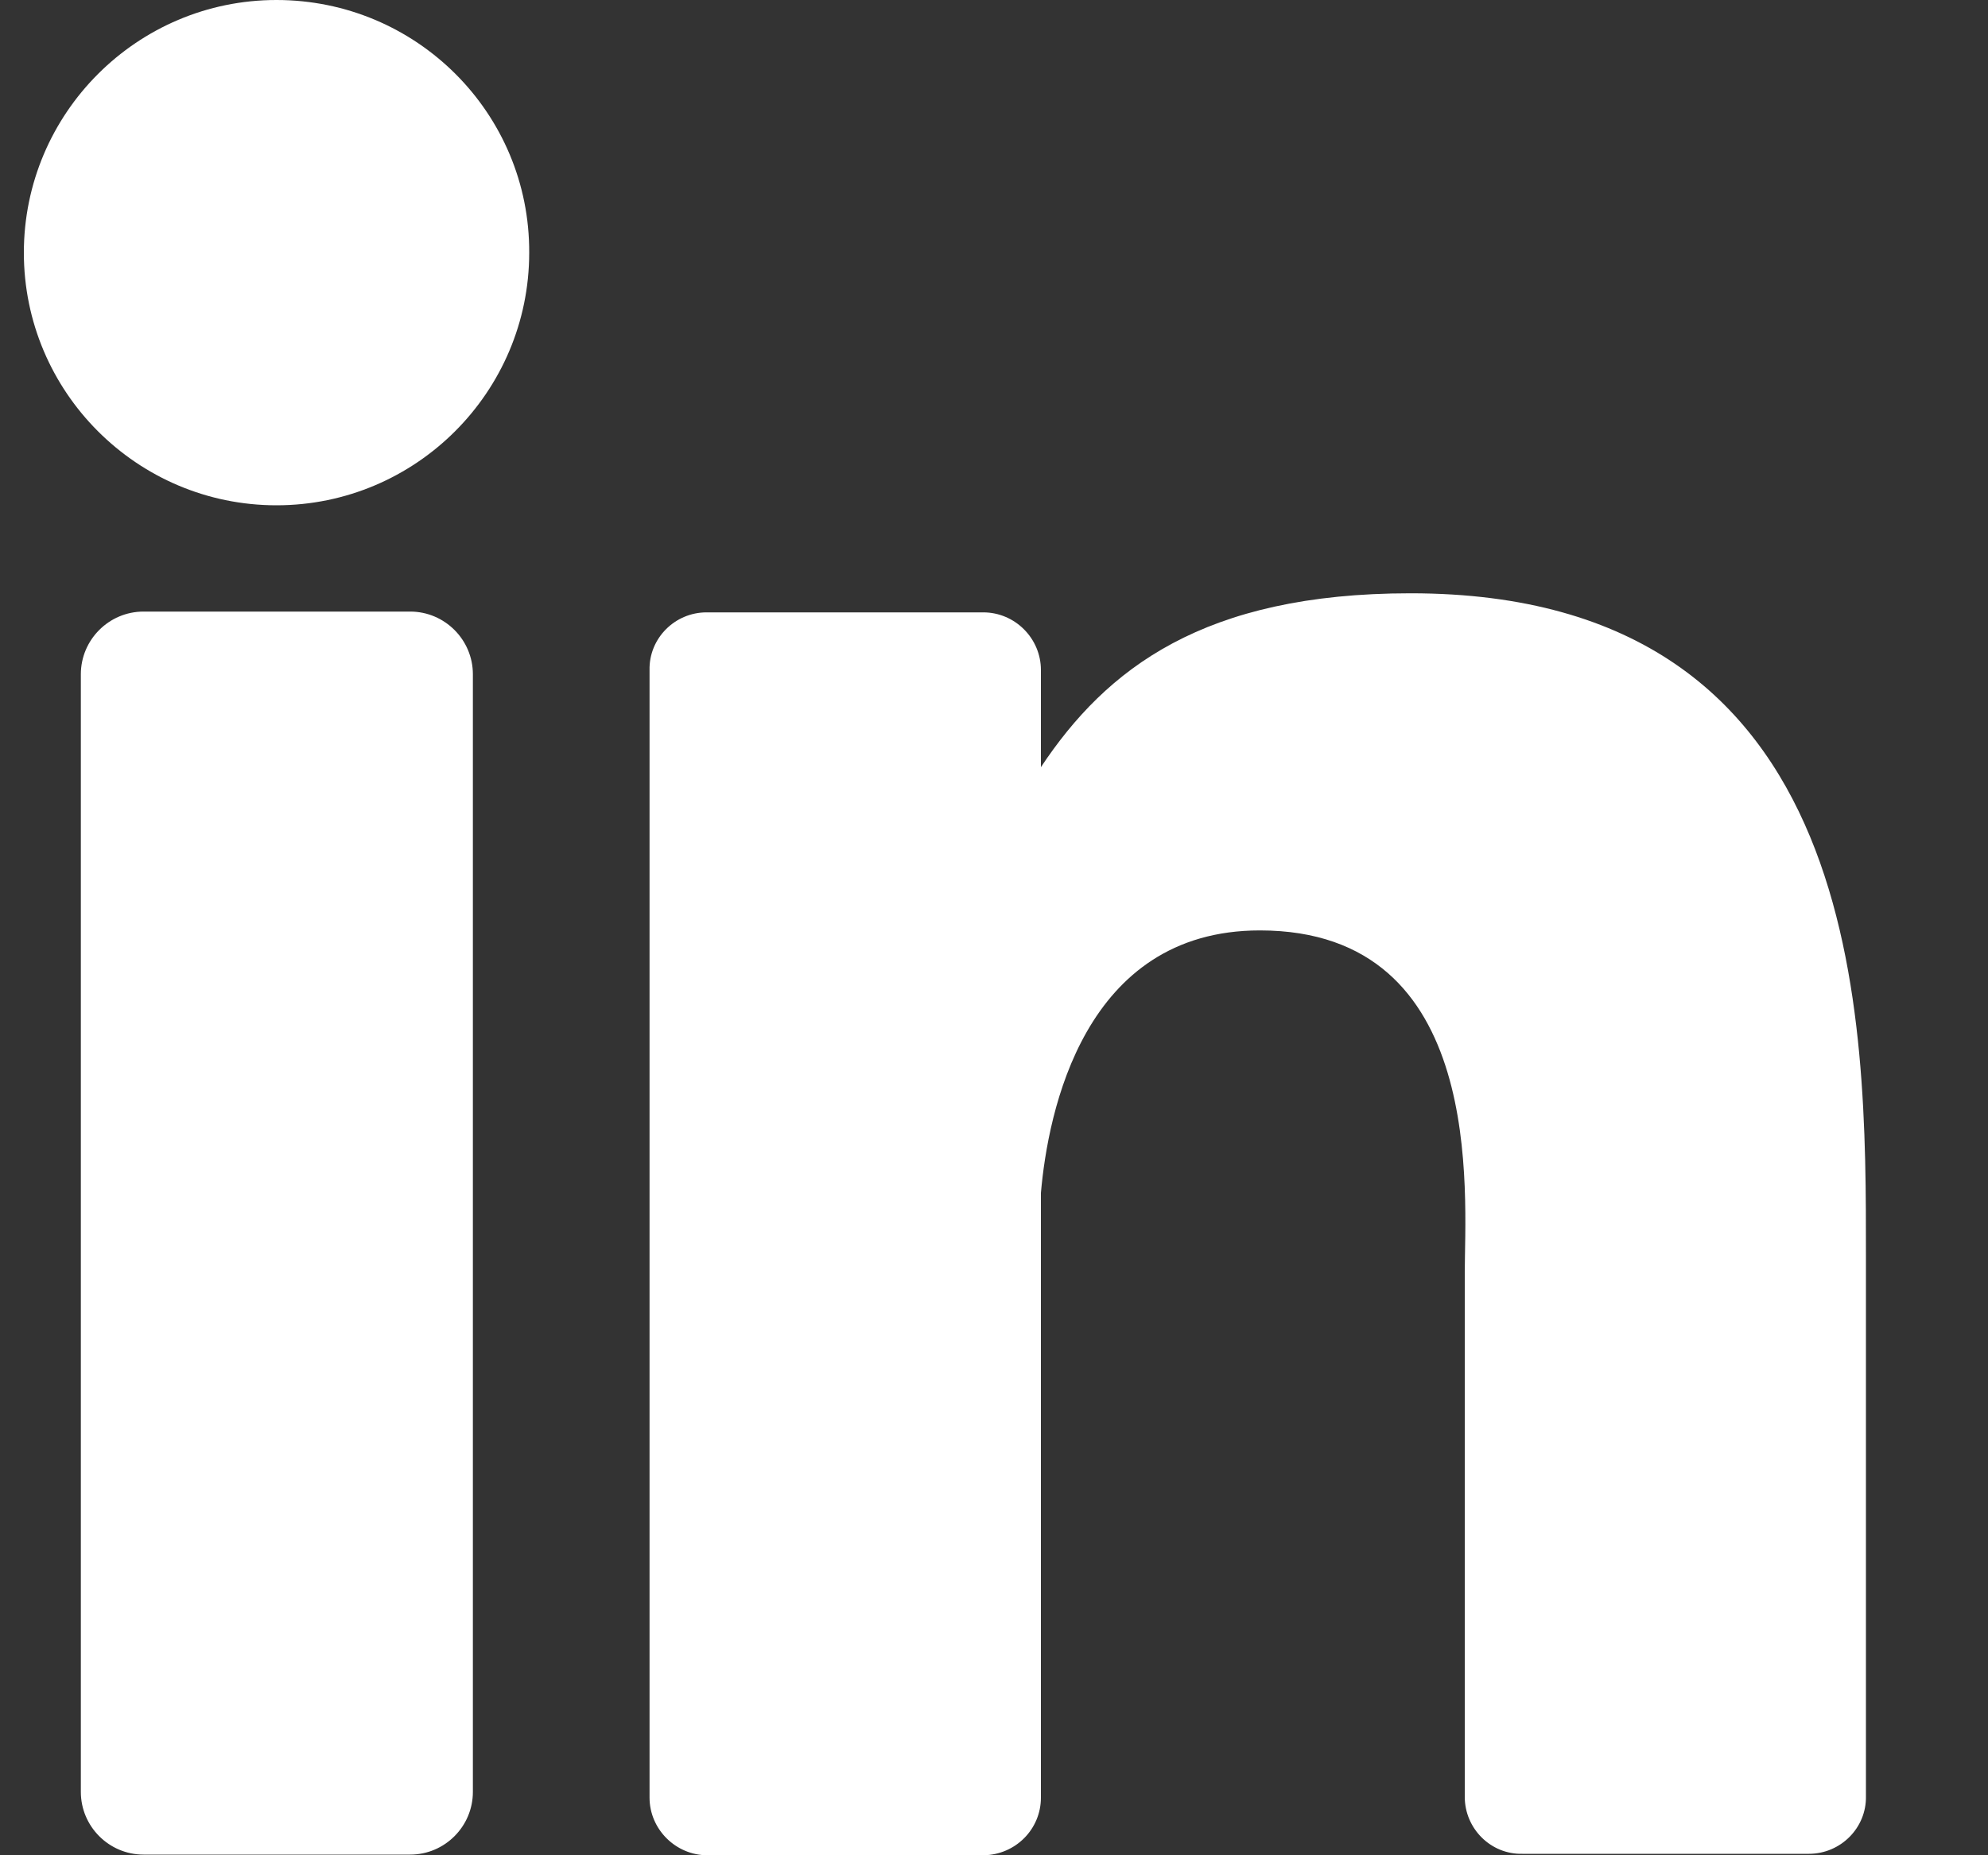 <svg width="15" height="14" viewBox="0 0 15 14" fill="none" xmlns="http://www.w3.org/2000/svg">
<rect x="0" y="0" width="15" height="14" fill="#333333" stroke="none"/>
<path fill-rule="evenodd" clip-rule="evenodd" d="M3.095 4.615H1.083C0.822 4.615 0.61 4.828 0.61 5.088V13.522C0.61 13.782 0.822 13.995 1.083 13.995H3.095C3.356 13.995 3.568 13.782 3.568 13.522V5.088C3.568 4.828 3.356 4.615 3.095 4.615ZM2.086 0C1.035 0 0.18 0.855 0.18 1.907C0.18 2.958 1.035 3.813 2.086 3.813C3.138 3.813 3.993 2.958 3.993 1.907C3.998 0.855 3.143 0 2.086 0ZM14.079 9.48C14.079 7.706 14.1 4.477 10.643 4.477C9.081 4.477 8.348 5.046 7.854 5.789V5.056C7.854 4.817 7.658 4.621 7.419 4.621H5.331C5.092 4.621 4.896 4.817 4.901 5.056V13.565C4.901 13.803 5.098 14 5.337 14H7.424C7.663 13.995 7.854 13.803 7.854 13.565V9.002C7.907 8.392 8.178 7.021 9.506 7.021C11.221 7.021 11.052 9.018 11.052 9.608V13.559C11.052 13.798 11.248 13.995 11.487 13.989H13.649C13.888 13.989 14.084 13.793 14.079 13.554V9.48Z" fill="white"/>
</svg>
